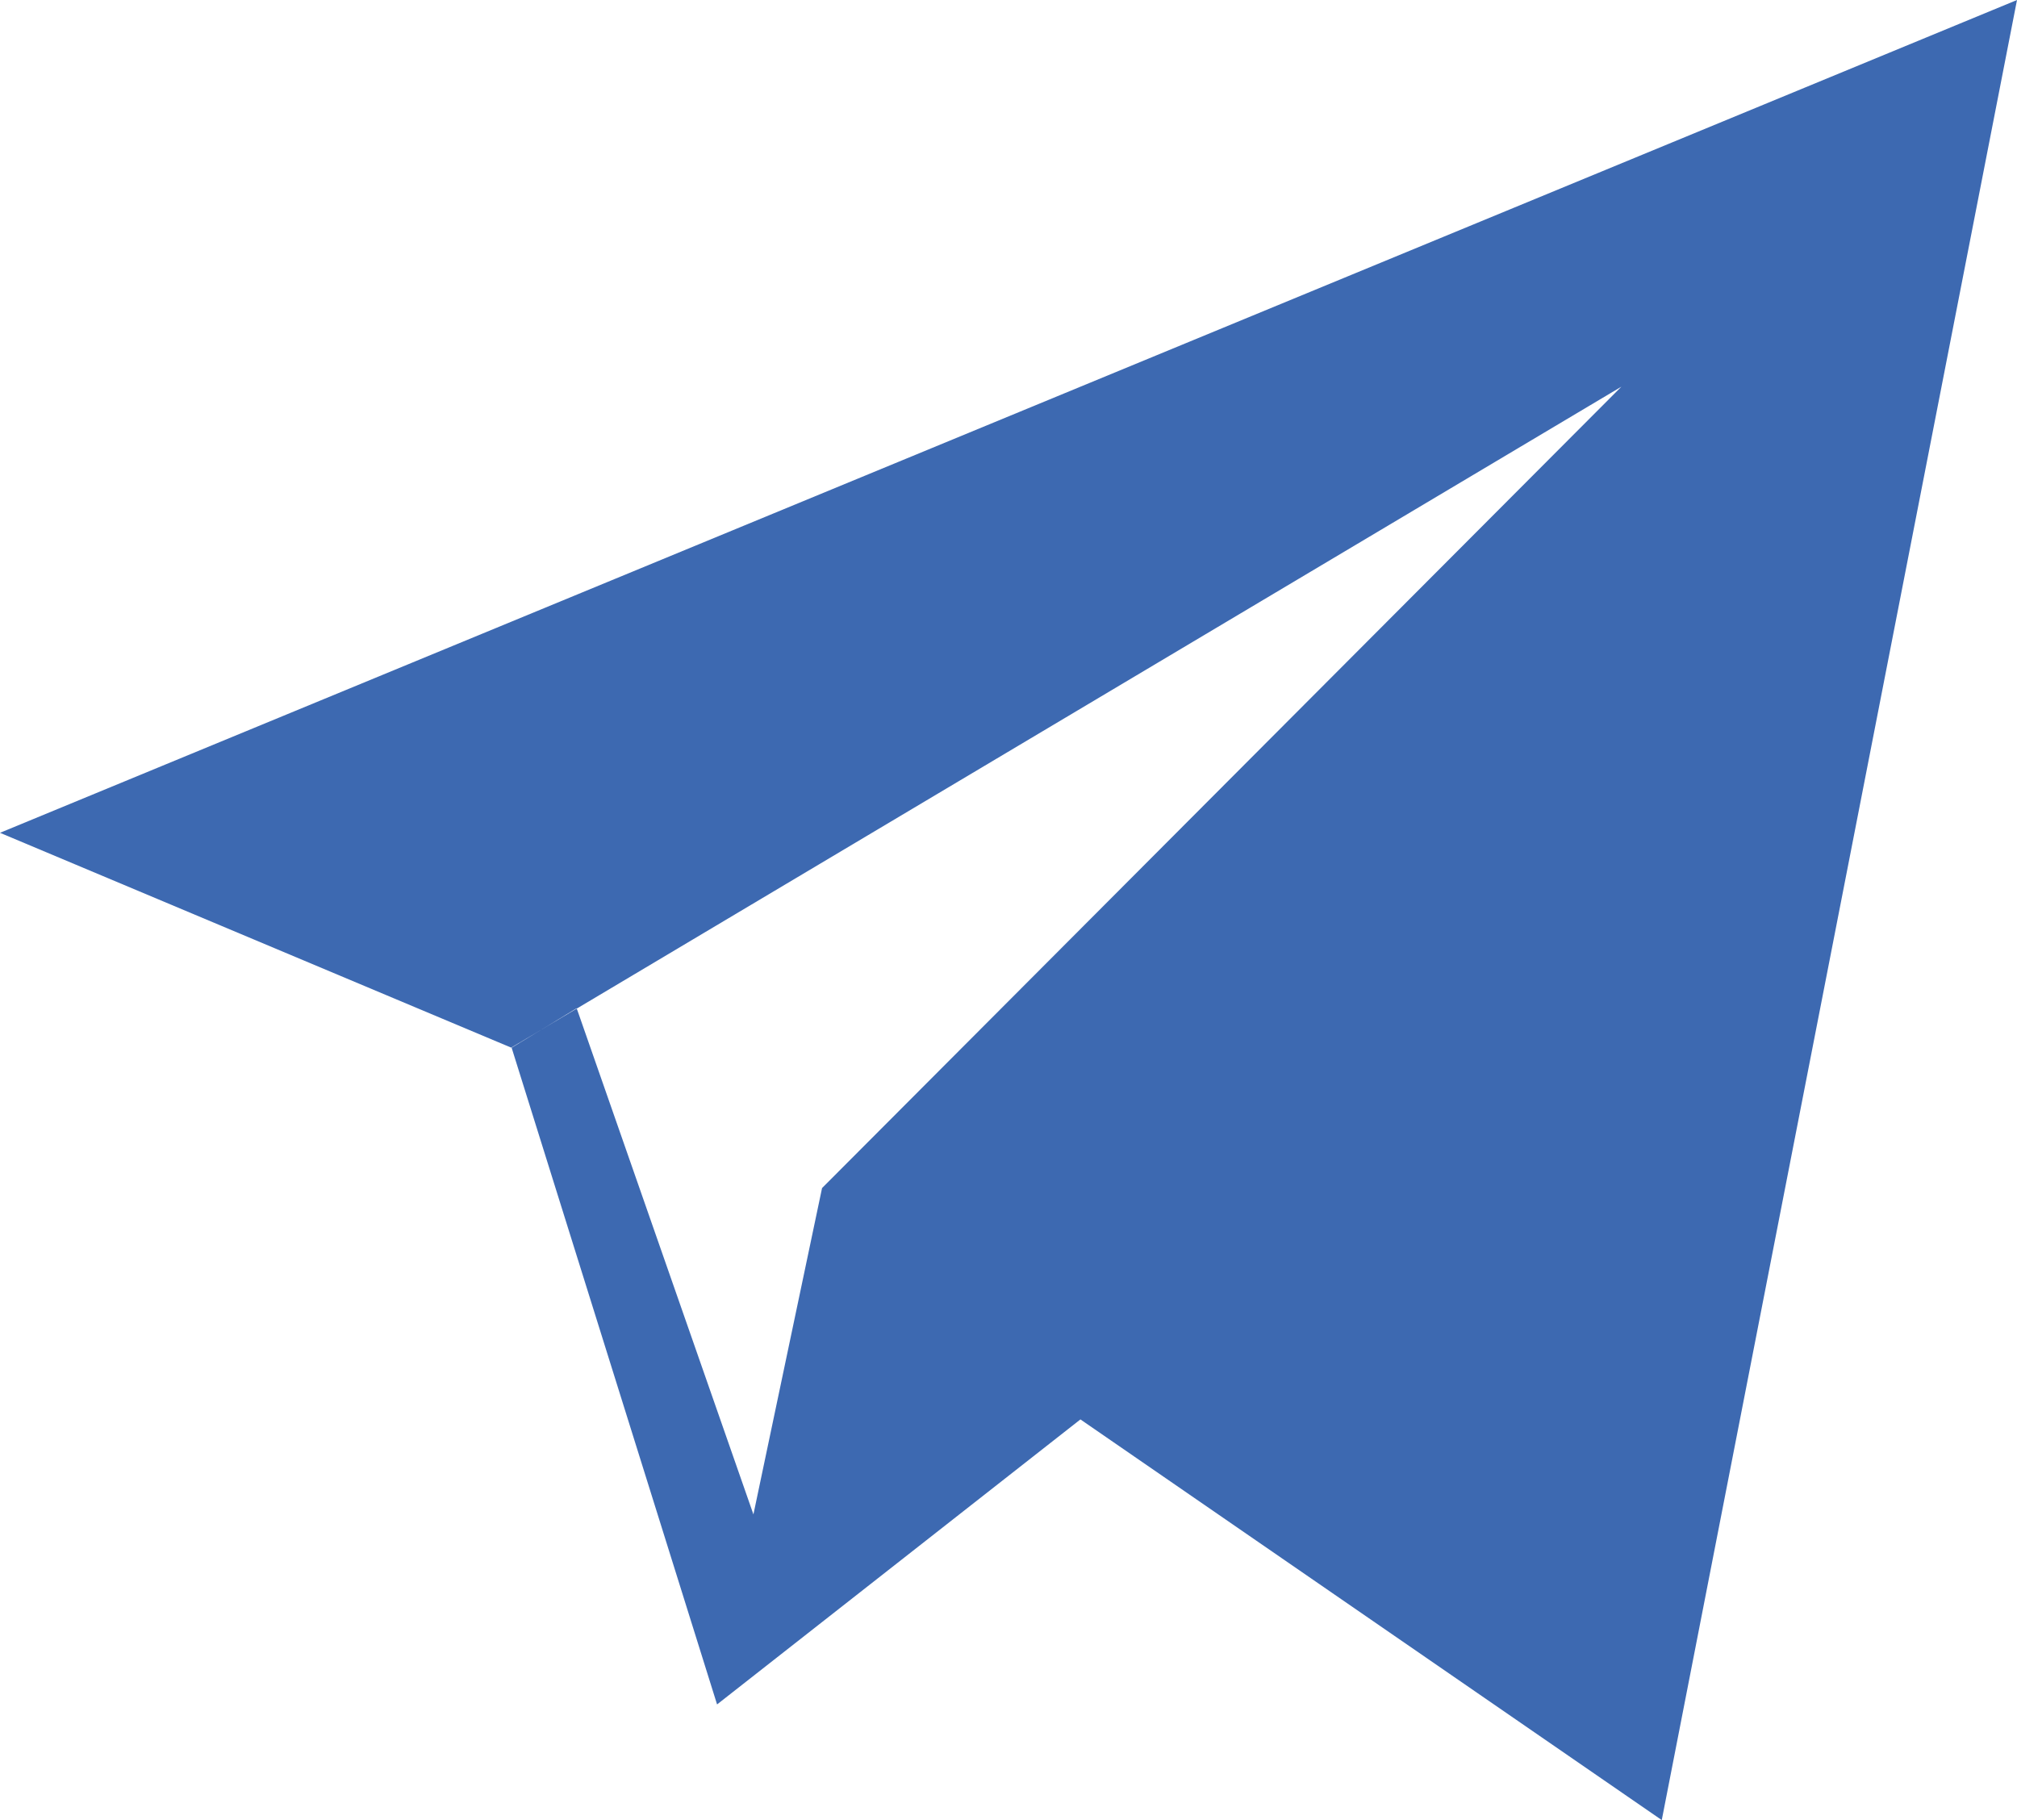 <?xml version="1.0" encoding="UTF-8"?> <svg xmlns="http://www.w3.org/2000/svg" width="41" height="37" viewBox="0 0 41 37" fill="none"><path fill-rule="evenodd" clip-rule="evenodd" d="M10.391 21.297L0 16.93L41 0L33.779 37L21.962 28.855L14.576 34.649L10.4 21.299L11.722 20.496L15.315 30.786L16.71 24.152L32.958 7.861L10.391 21.297Z" fill="#3D69B1"></path></svg> 